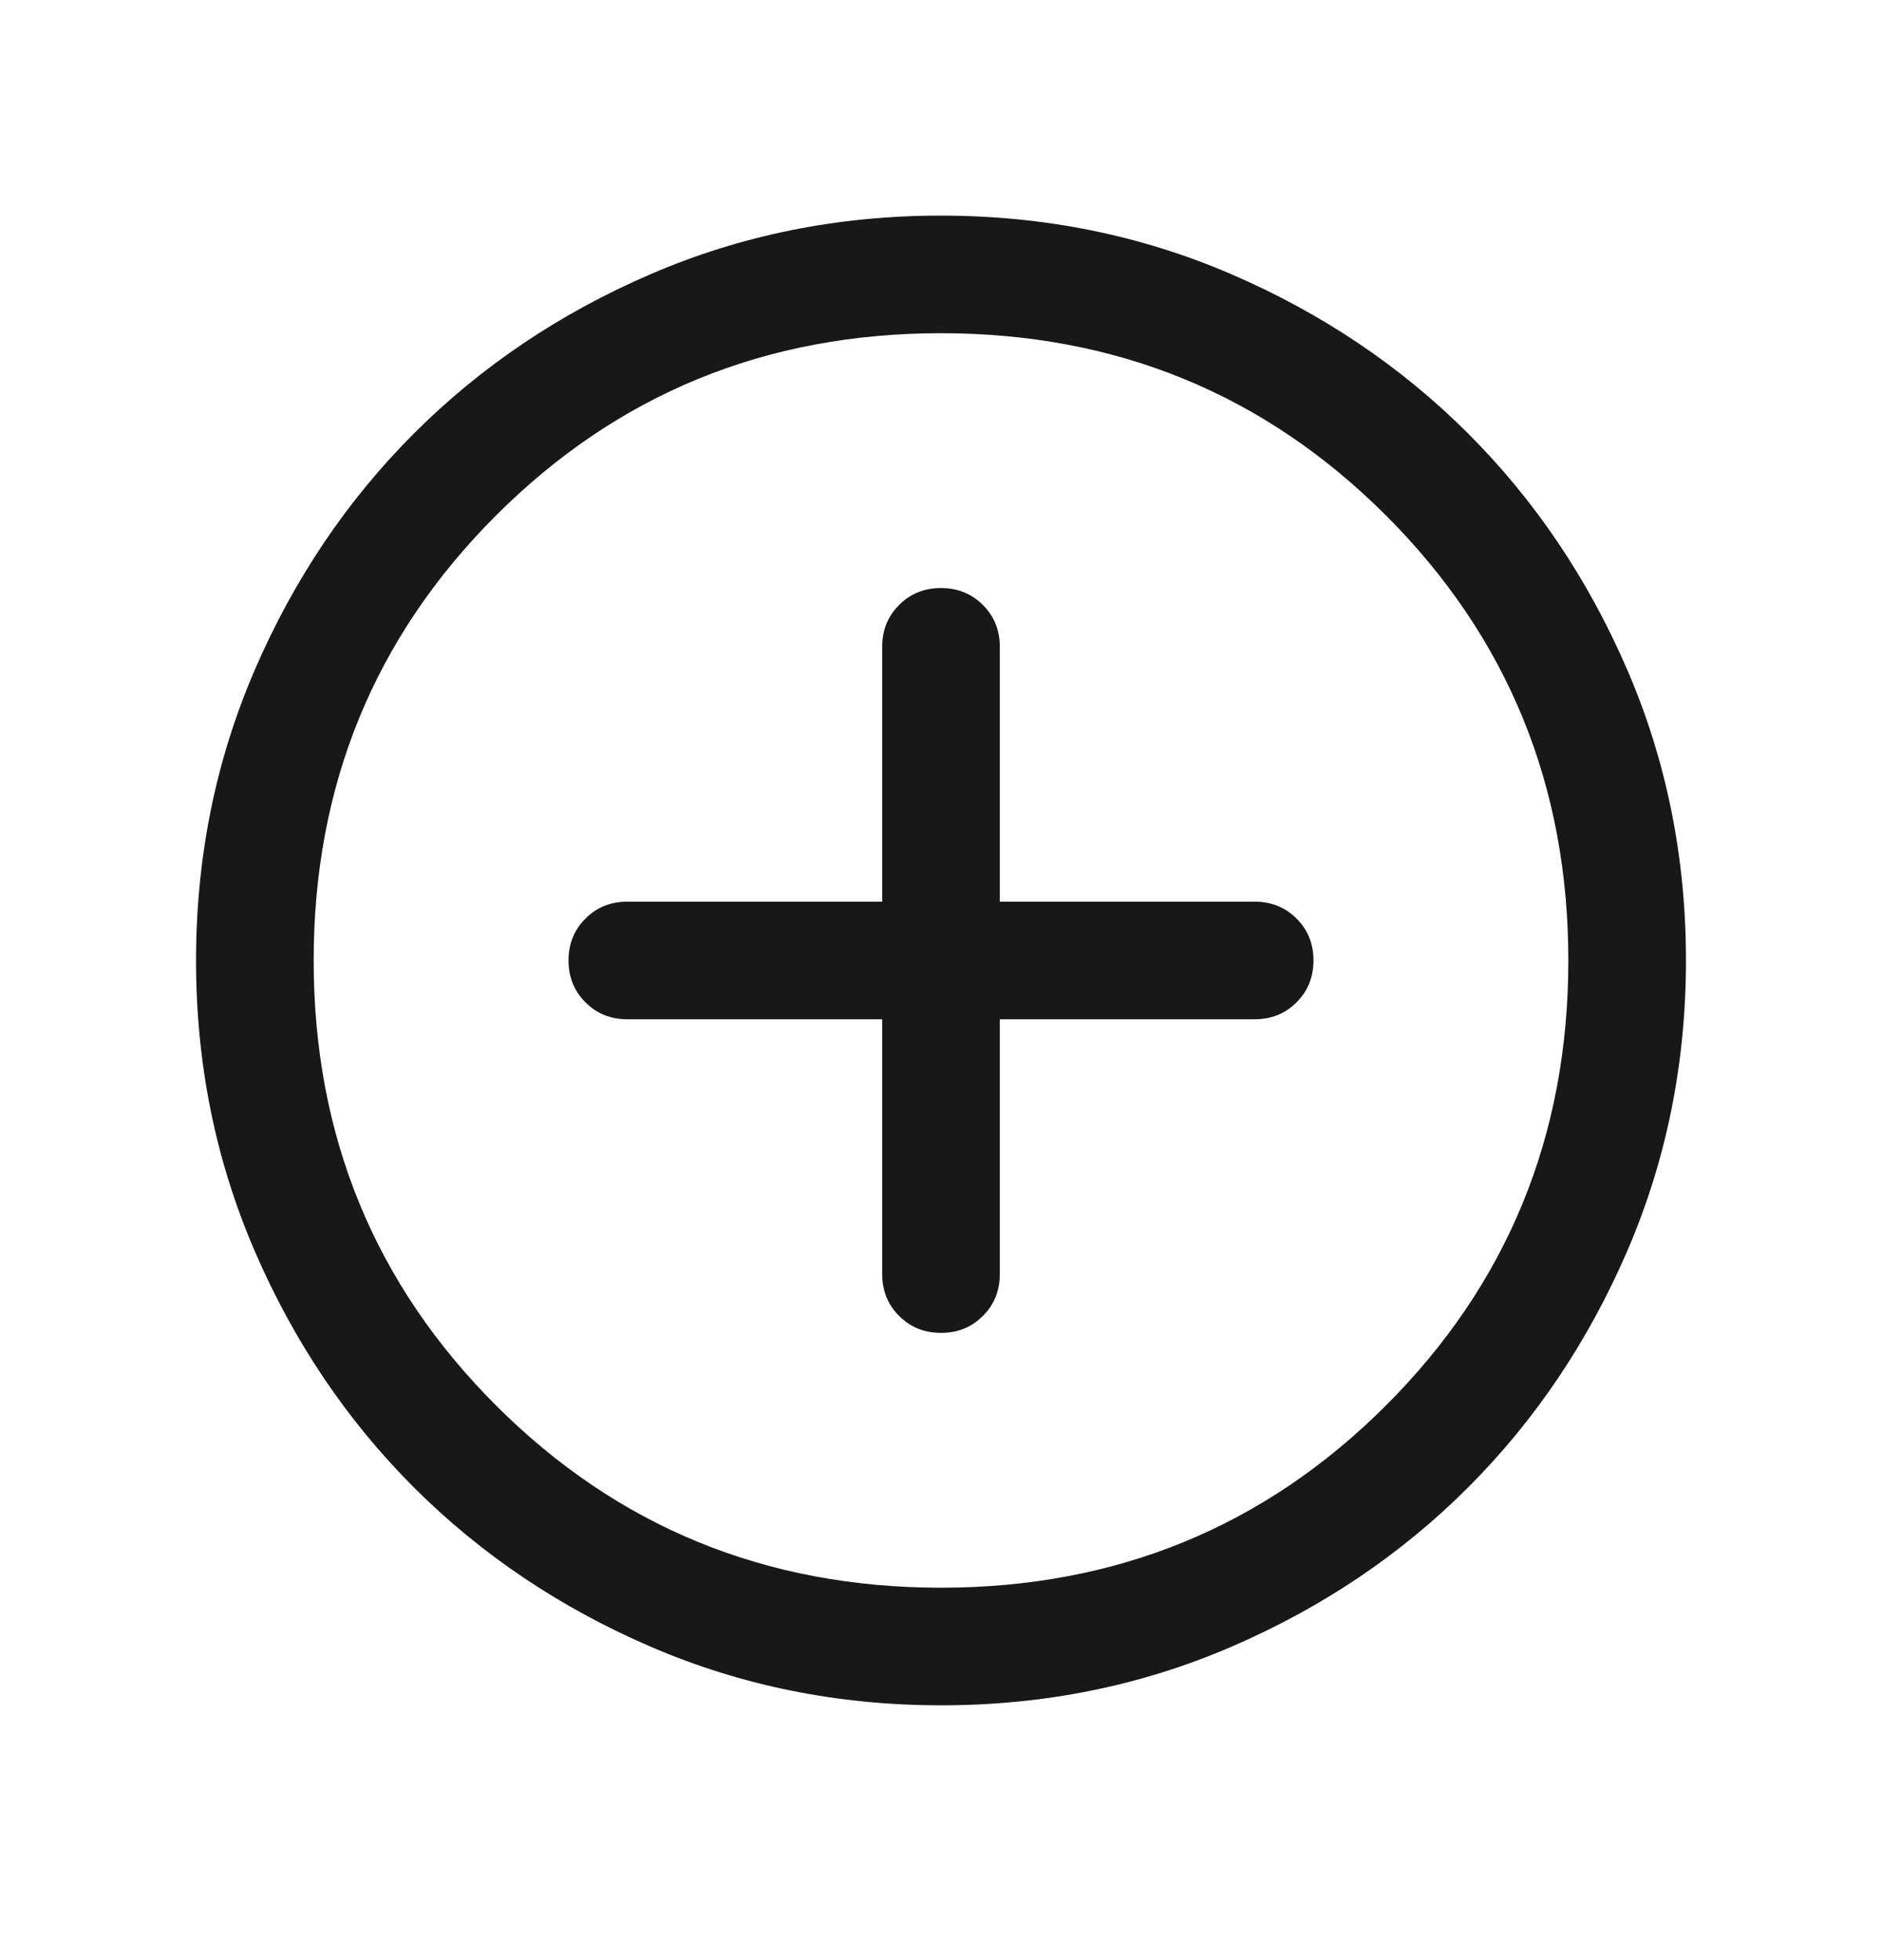 <svg width="24" height="25" viewBox="0 0 24 25" fill="none" xmlns="http://www.w3.org/2000/svg">
<path d="M11.25 13V16.25C11.25 16.462 11.322 16.641 11.466 16.784C11.61 16.928 11.788 17 12 17C12.213 17 12.391 16.928 12.534 16.784C12.678 16.641 12.75 16.462 12.75 16.25V13H16C16.212 13 16.391 12.928 16.534 12.784C16.678 12.64 16.75 12.462 16.75 12.25C16.75 12.037 16.678 11.859 16.534 11.716C16.391 11.572 16.212 11.5 16 11.5H12.75V8.25C12.75 8.037 12.678 7.859 12.534 7.716C12.39 7.572 12.212 7.5 12 7.5C11.787 7.5 11.609 7.572 11.466 7.716C11.322 7.859 11.25 8.037 11.25 8.25V11.5H8C7.787 11.5 7.609 11.572 7.466 11.716C7.322 11.86 7.25 12.038 7.25 12.25C7.25 12.463 7.322 12.641 7.466 12.784C7.609 12.928 7.787 13 8 13H11.25ZM12.002 21.75C10.688 21.75 9.453 21.501 8.296 21.002C7.14 20.503 6.135 19.827 5.279 18.972C4.424 18.117 3.747 17.112 3.248 15.956C2.749 14.8 2.5 13.566 2.5 12.252C2.5 10.938 2.749 9.703 3.248 8.546C3.747 7.39 4.423 6.385 5.278 5.529C6.133 4.674 7.138 3.997 8.294 3.498C9.45 2.999 10.684 2.75 11.998 2.75C13.312 2.75 14.547 2.999 15.704 3.498C16.86 3.997 17.865 4.673 18.721 5.528C19.576 6.383 20.253 7.388 20.752 8.544C21.251 9.7 21.5 10.934 21.5 12.248C21.5 13.562 21.251 14.797 20.752 15.954C20.253 17.11 19.577 18.115 18.722 18.971C17.867 19.826 16.862 20.503 15.706 21.002C14.55 21.501 13.316 21.75 12.002 21.75ZM12 20.25C14.233 20.25 16.125 19.475 17.675 17.925C19.225 16.375 20 14.483 20 12.25C20 10.017 19.225 8.125 17.675 6.575C16.125 5.025 14.233 4.25 12 4.25C9.767 4.25 7.875 5.025 6.325 6.575C4.775 8.125 4 10.017 4 12.25C4 14.483 4.775 16.375 6.325 17.925C7.875 19.475 9.767 20.25 12 20.25Z" fill="#181818"/>
</svg>
